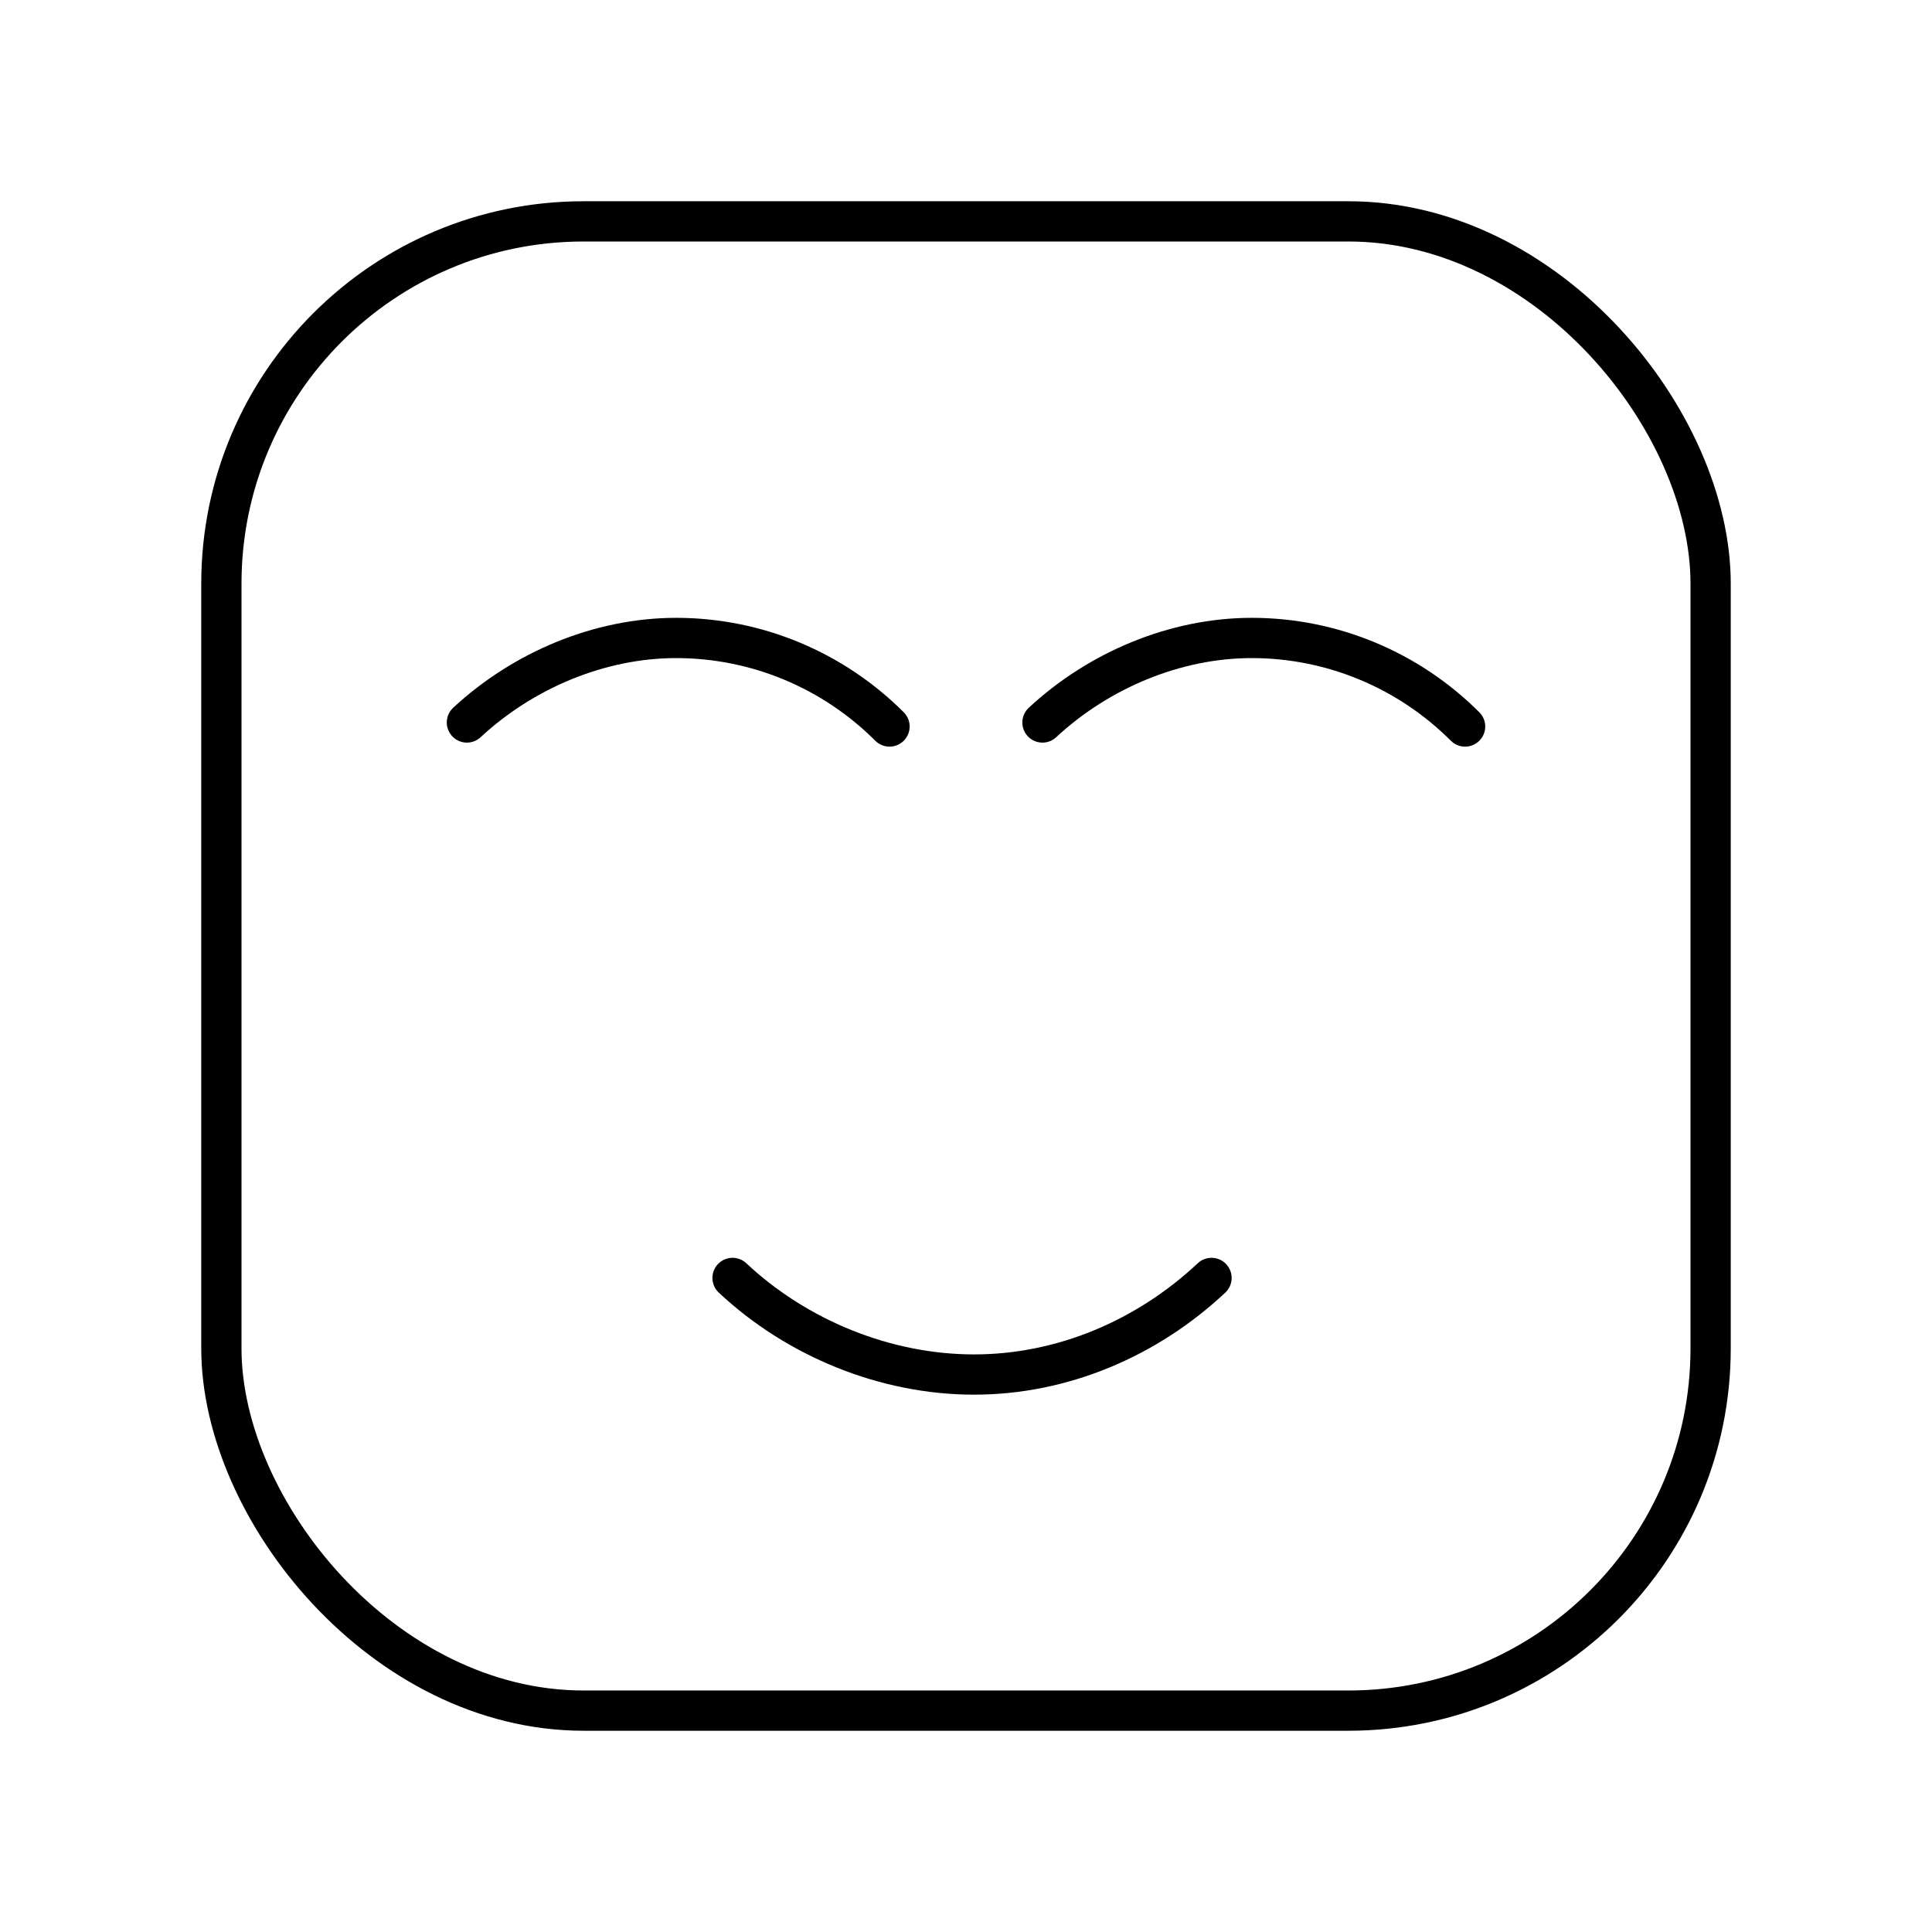 <?xml version="1.0" encoding="utf-8"?>
<!-- Generator: www.svgicons.com -->
<svg xmlns="http://www.w3.org/2000/svg" width="800" height="800" viewBox="0 0 48 48">
<path fill="none" stroke="currentColor" stroke-linecap="round" stroke-linejoin="round" d="M30.1 31.75c-1.6 1.5-3.7 2.4-5.9 2.4s-4.4-.9-6-2.4m3.9-13.7c-1.4-1.4-3.3-2.2-5.3-2.2c-1.9 0-3.8.8-5.2 2.1m24.8.1c-1.4-1.4-3.3-2.2-5.3-2.2c-1.9 0-3.8.8-5.2 2.1"/><rect width="37" height="37" x="5.5" y="5.5" fill="none" stroke="currentColor" stroke-linecap="round" stroke-linejoin="round" rx="9" ry="9"/>
</svg>